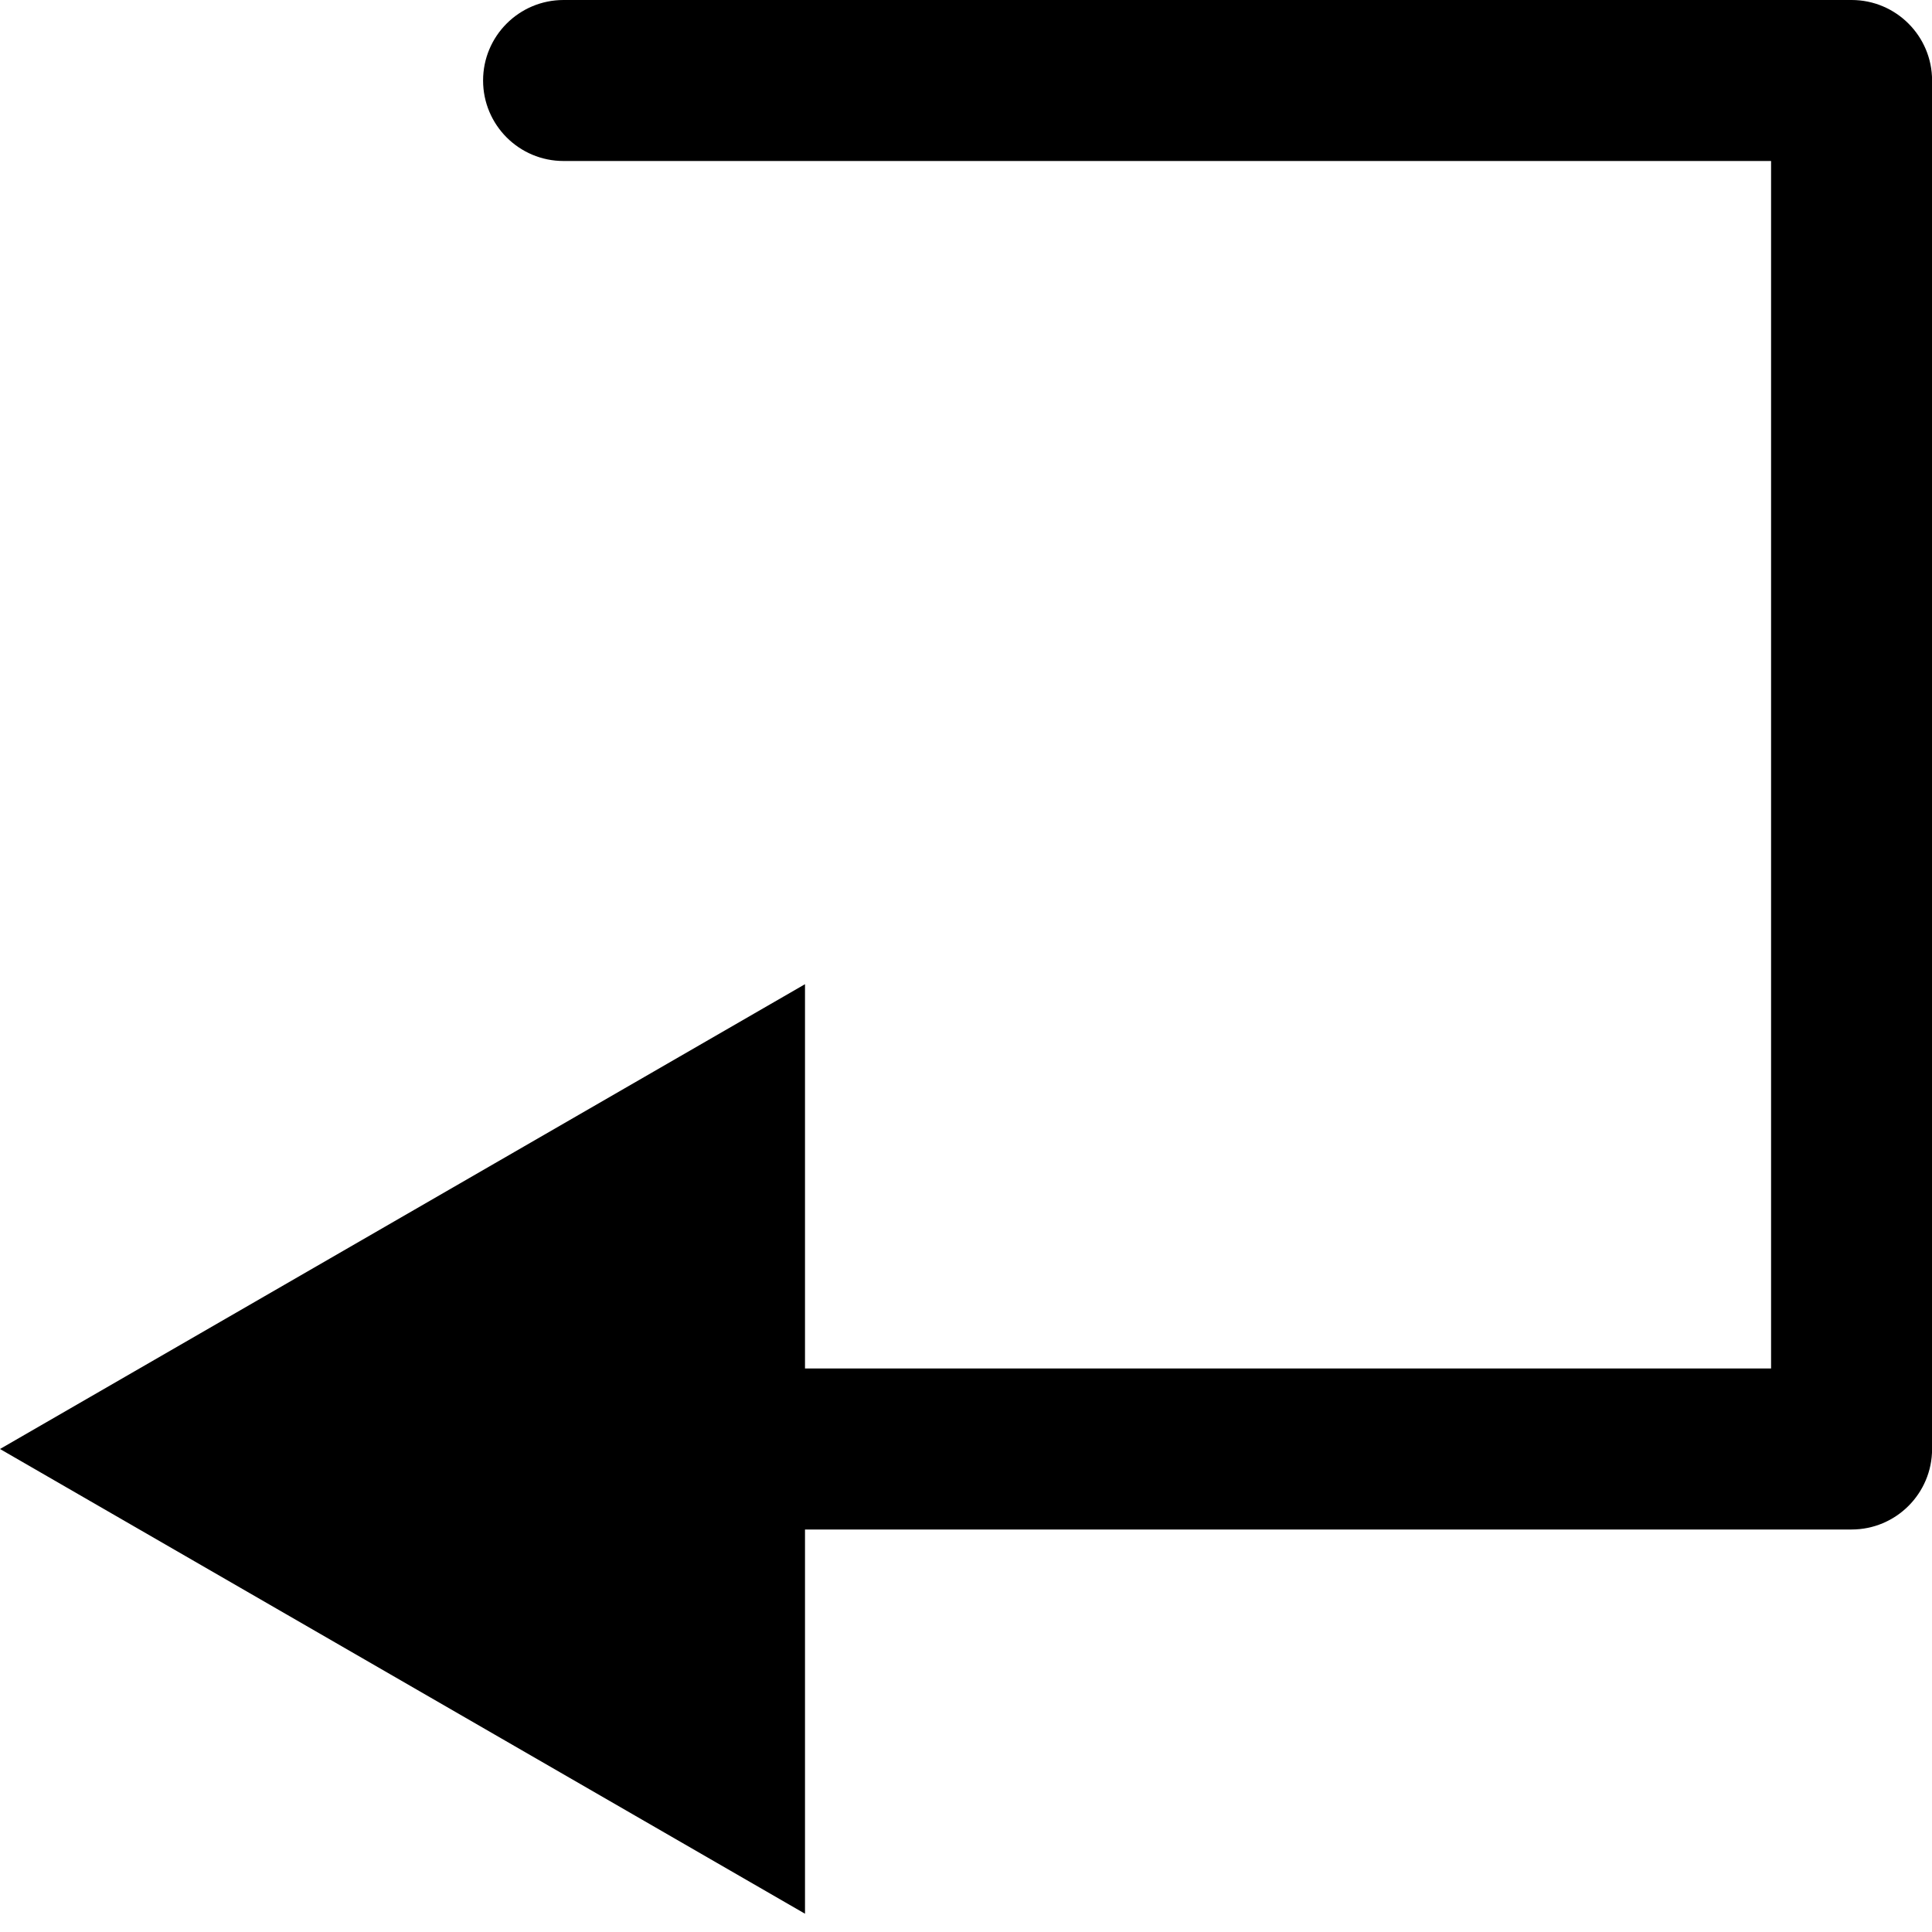<?xml version="1.0" encoding="UTF-8"?> <svg xmlns="http://www.w3.org/2000/svg" width="24" height="24" viewBox="0 0 24 24" fill="none"><path d="M7.001 0C6.448 0 6.001 0.448 6.001 1C6.001 1.552 6.448 2 7.001 2V0ZM23.001 1H24.001C24.001 0.448 23.553 0 23.001 0V1ZM23.001 18V19C23.553 19 24.001 18.552 24.001 18H23.001ZM0 18L10 23.773V12.226L0 18ZM7.001 2H23.001V0H7.001V2ZM22.001 1V18H24.001V1H22.001ZM23.001 17H9V19H23.001V17Z" fill="black"></path></svg> 
